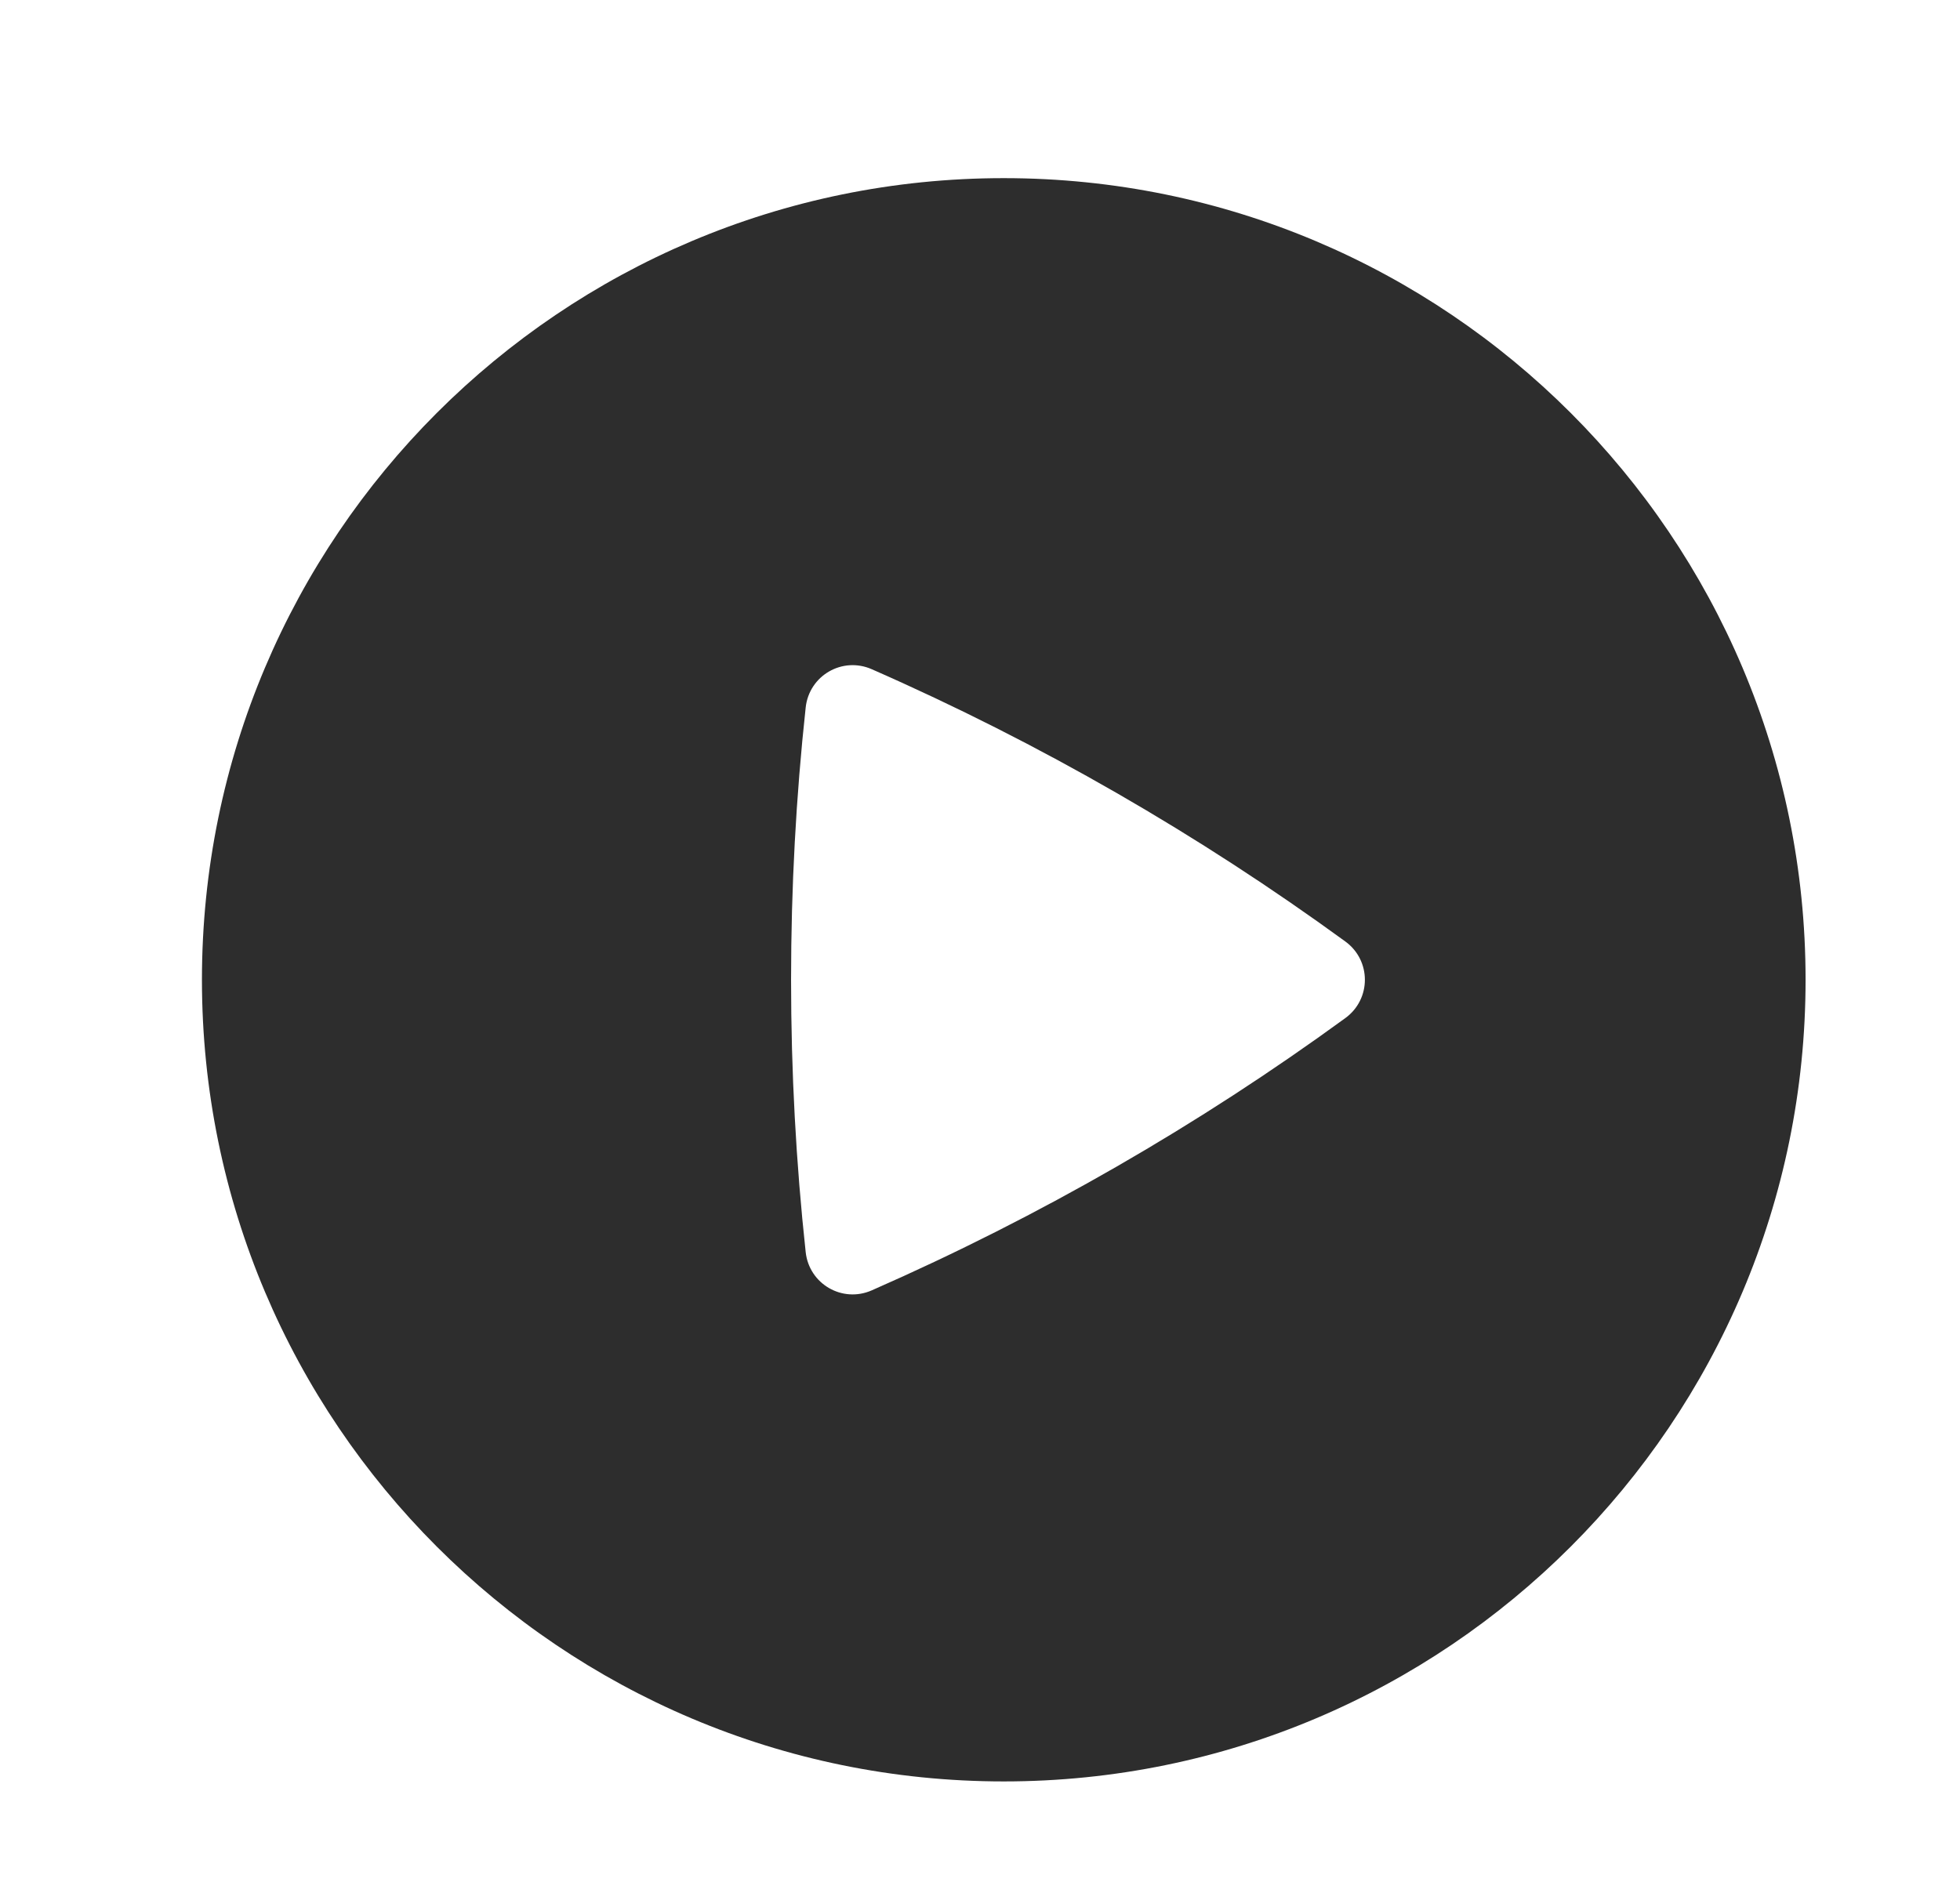 <svg width="33" height="32" viewBox="0 0 33 32" fill="none" xmlns="http://www.w3.org/2000/svg">
<path fill-rule="evenodd" clip-rule="evenodd" d="M16.9 30C24.356 30 30.4 23.956 30.4 16.5C30.4 9.044 24.356 3 16.9 3C9.445 3 3.4 9.044 3.4 16.5C3.4 23.956 9.445 30 16.9 30ZM22.651 17.145C20.182 18.945 17.511 20.486 14.678 21.73C14.182 21.948 13.623 21.623 13.565 21.085C13.402 19.579 13.319 18.049 13.319 16.5C13.319 14.951 13.402 13.421 13.565 11.915C13.623 11.377 14.182 11.052 14.678 11.27C17.511 12.514 20.182 14.056 22.651 15.855C23.09 16.175 23.09 16.825 22.651 17.145Z" fill="#2D2D2D"/>
</svg>
